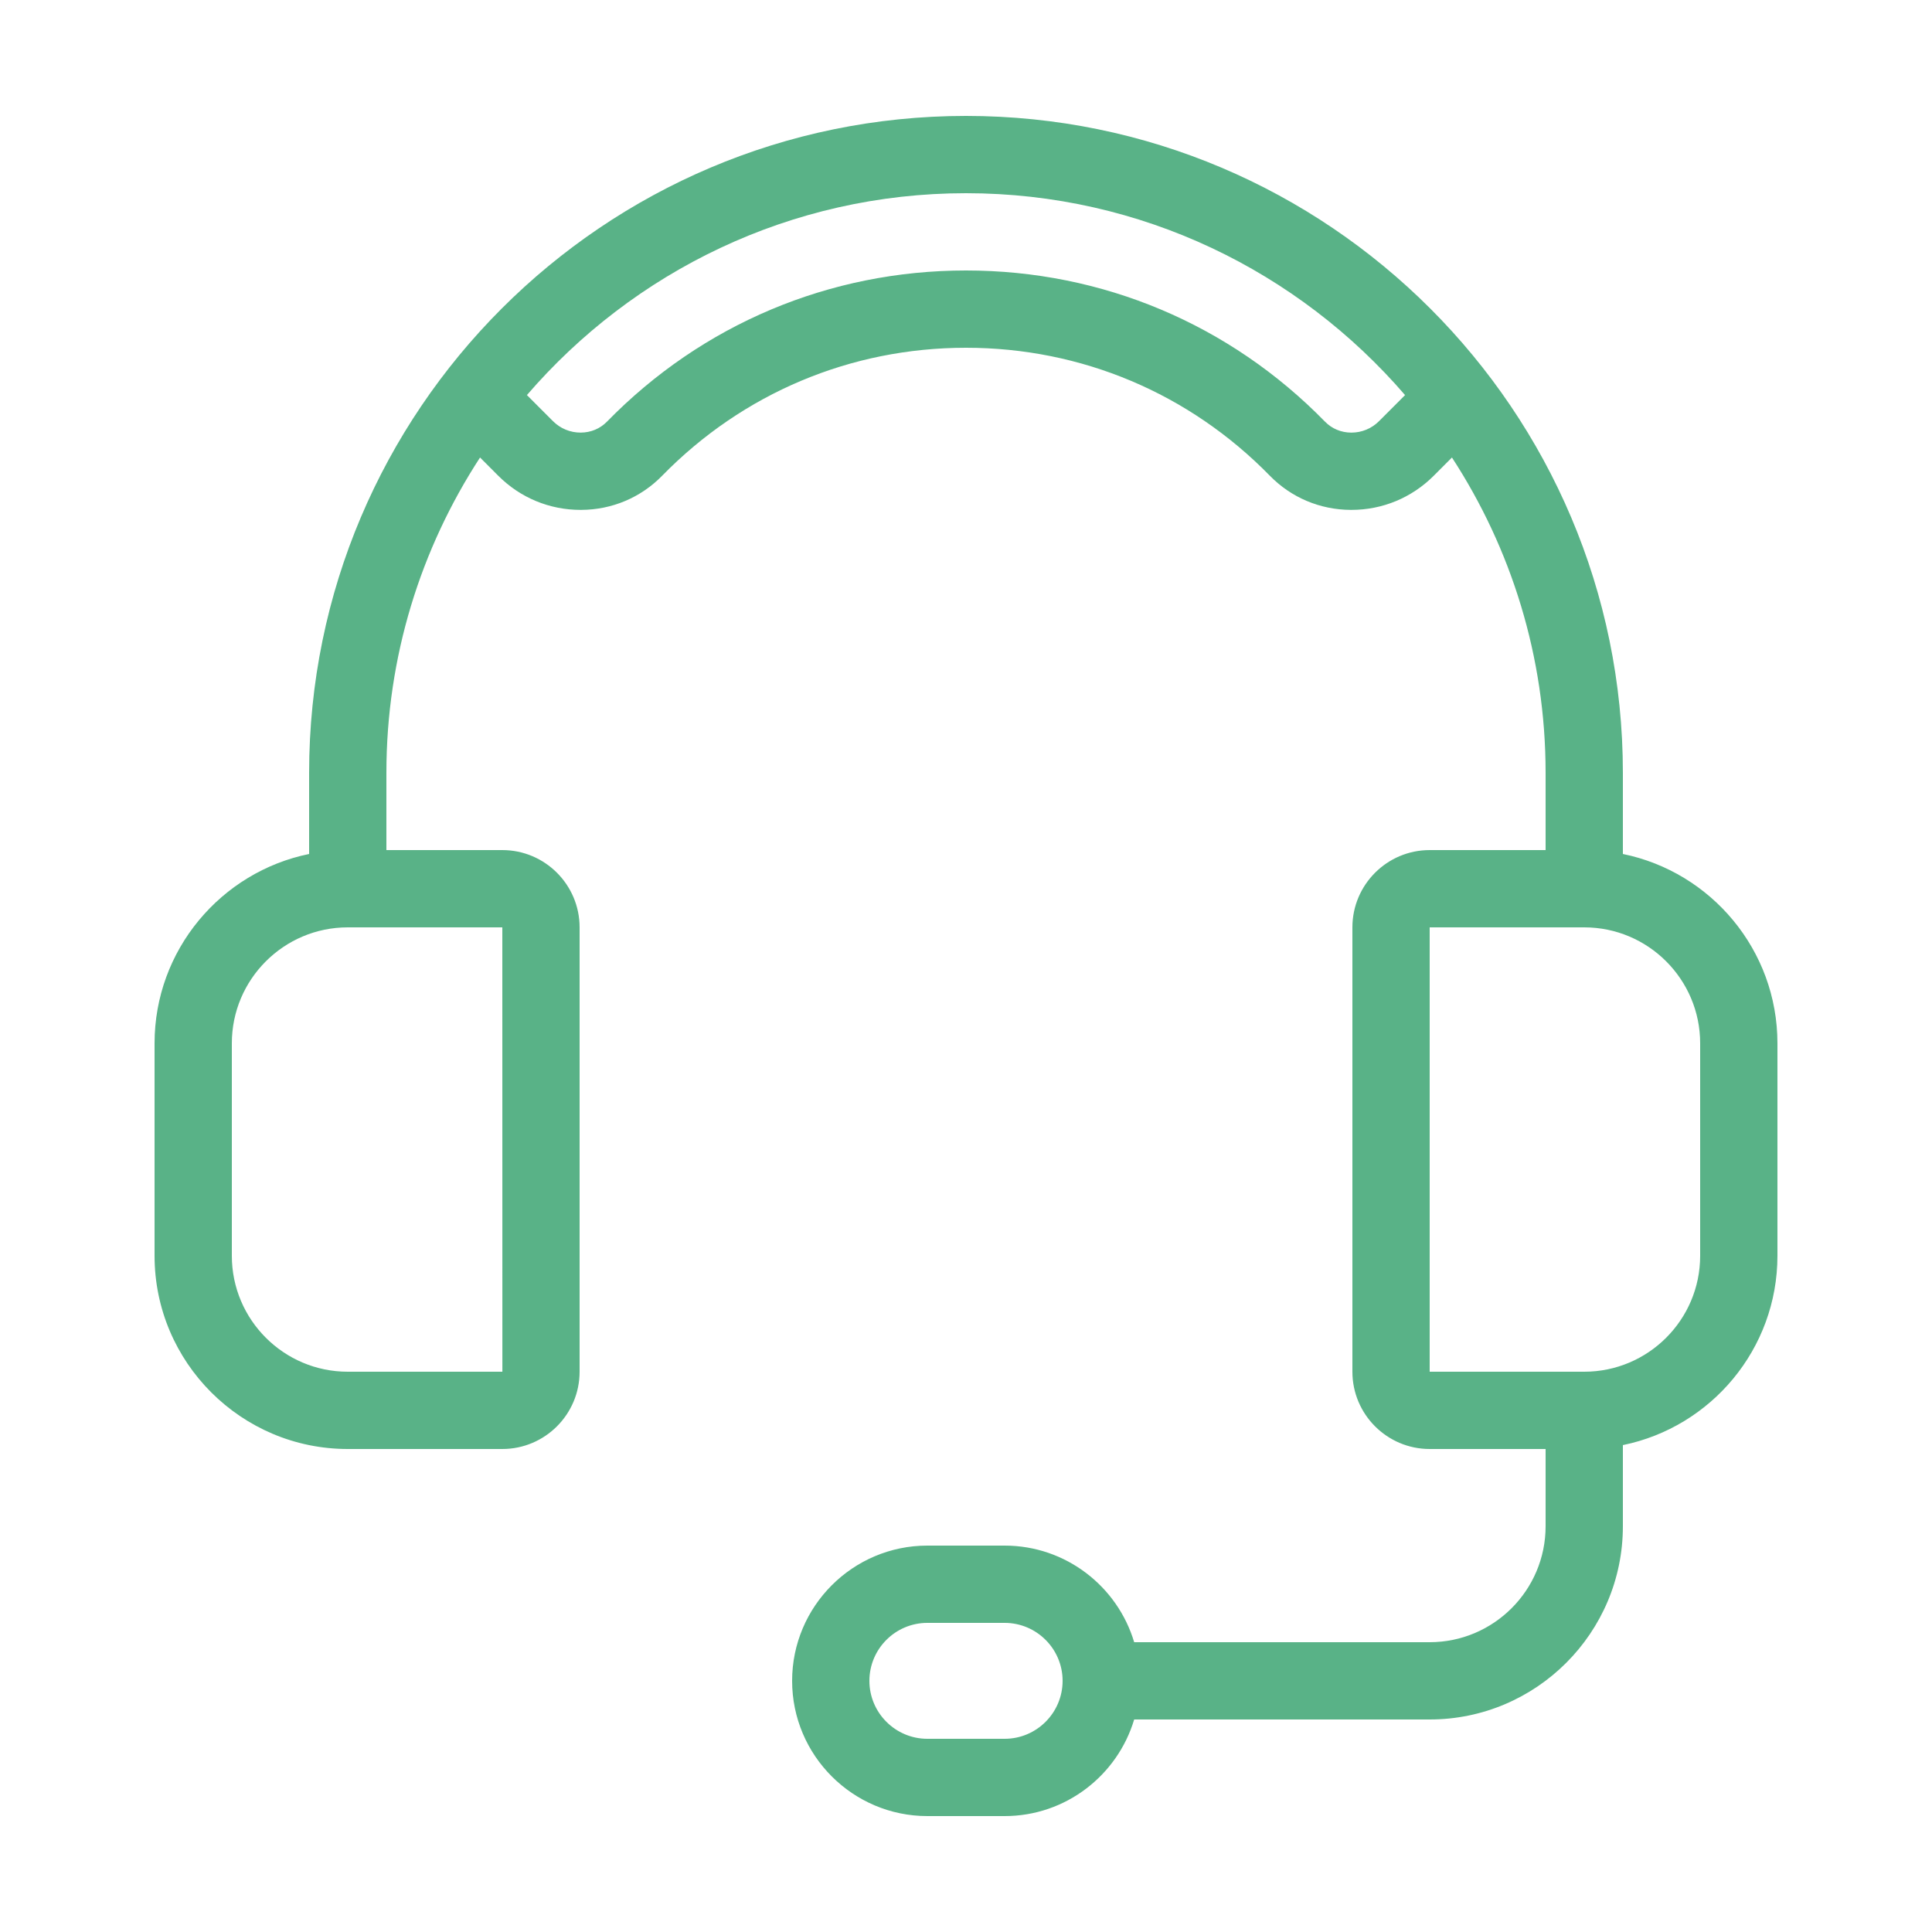 <svg height='100px' width='100px'  fill="#59b287" xmlns="http://www.w3.org/2000/svg" xmlns:xlink="http://www.w3.org/1999/xlink" version="1.1" x="0px" y="0px" viewBox="0 0 100 100" style="enable-background:new 0 0 100 100;" xml:space="preserve"><path d="M84,44.202V40C84,21.252,68.748,6,50,6S16,21.252,16,40v4.202c-4.559,0.929-8,4.97-8,9.798v11  c0,5.514,4.486,10,10,10h8c2.206,0,4-1.794,4-4V48c0-2.206-1.794-4-4-4h-6v-4c0-6.015,1.786-11.618,4.847-16.319l0.943,0.944  c1.141,1.141,2.652,1.767,4.262,1.767c0.012,0,0.022,0,0.033,0c1.594-0.008,3.082-0.636,4.189-1.769C38.448,20.353,44.033,18,50,18  s11.552,2.353,15.727,6.624c1.106,1.132,2.595,1.76,4.188,1.768c0.011,0,0.021,0,0.033,0c1.609,0,3.122-0.627,4.262-1.767  l0.943-0.944C78.214,28.382,80,33.985,80,40v4h-6c-2.206,0-4,1.794-4,4v23c0,2.206,1.794,4,4,4h6v4c0,3.309-2.691,6-6,6H58.705  c-0.863-2.888-3.541-5-6.705-5h-4c-3.859,0-7,3.141-7,7s3.141,7,7,7h4c3.164,0,5.842-2.113,6.705-5H74c5.514,0,10-4.486,10-10  v-4.202c4.559-0.929,8-4.97,8-9.798V54C92,49.171,88.559,45.131,84,44.202z M26.003,71H18c-3.309,0-6-2.691-6-6V54  c0-3.309,2.691-6,6-6h8L26.003,71z M71.38,21.797c-0.383,0.384-0.892,0.595-1.433,0.595c-0.004,0-0.008,0-0.011,0  c-0.518-0.002-0.997-0.203-1.35-0.563C63.654,16.78,57.053,14,50,14s-13.654,2.78-18.586,7.827  c-0.354,0.361-0.833,0.562-1.351,0.564c-0.003,0-0.007,0-0.011,0c-0.541,0-1.05-0.211-1.433-0.595l-1.346-1.347  C32.78,14.058,40.922,10,50,10s17.22,4.058,22.726,10.45L71.38,21.797z M52,90h-4c-1.654,0-3-1.346-3-3s1.346-3,3-3h4  c1.654,0,3,1.346,3,3S53.654,90,52,90z M88,65c0,3.309-2.691,6-6,6h-8V48h8c3.309,0,6,2.691,6,6V65z"></path></svg>